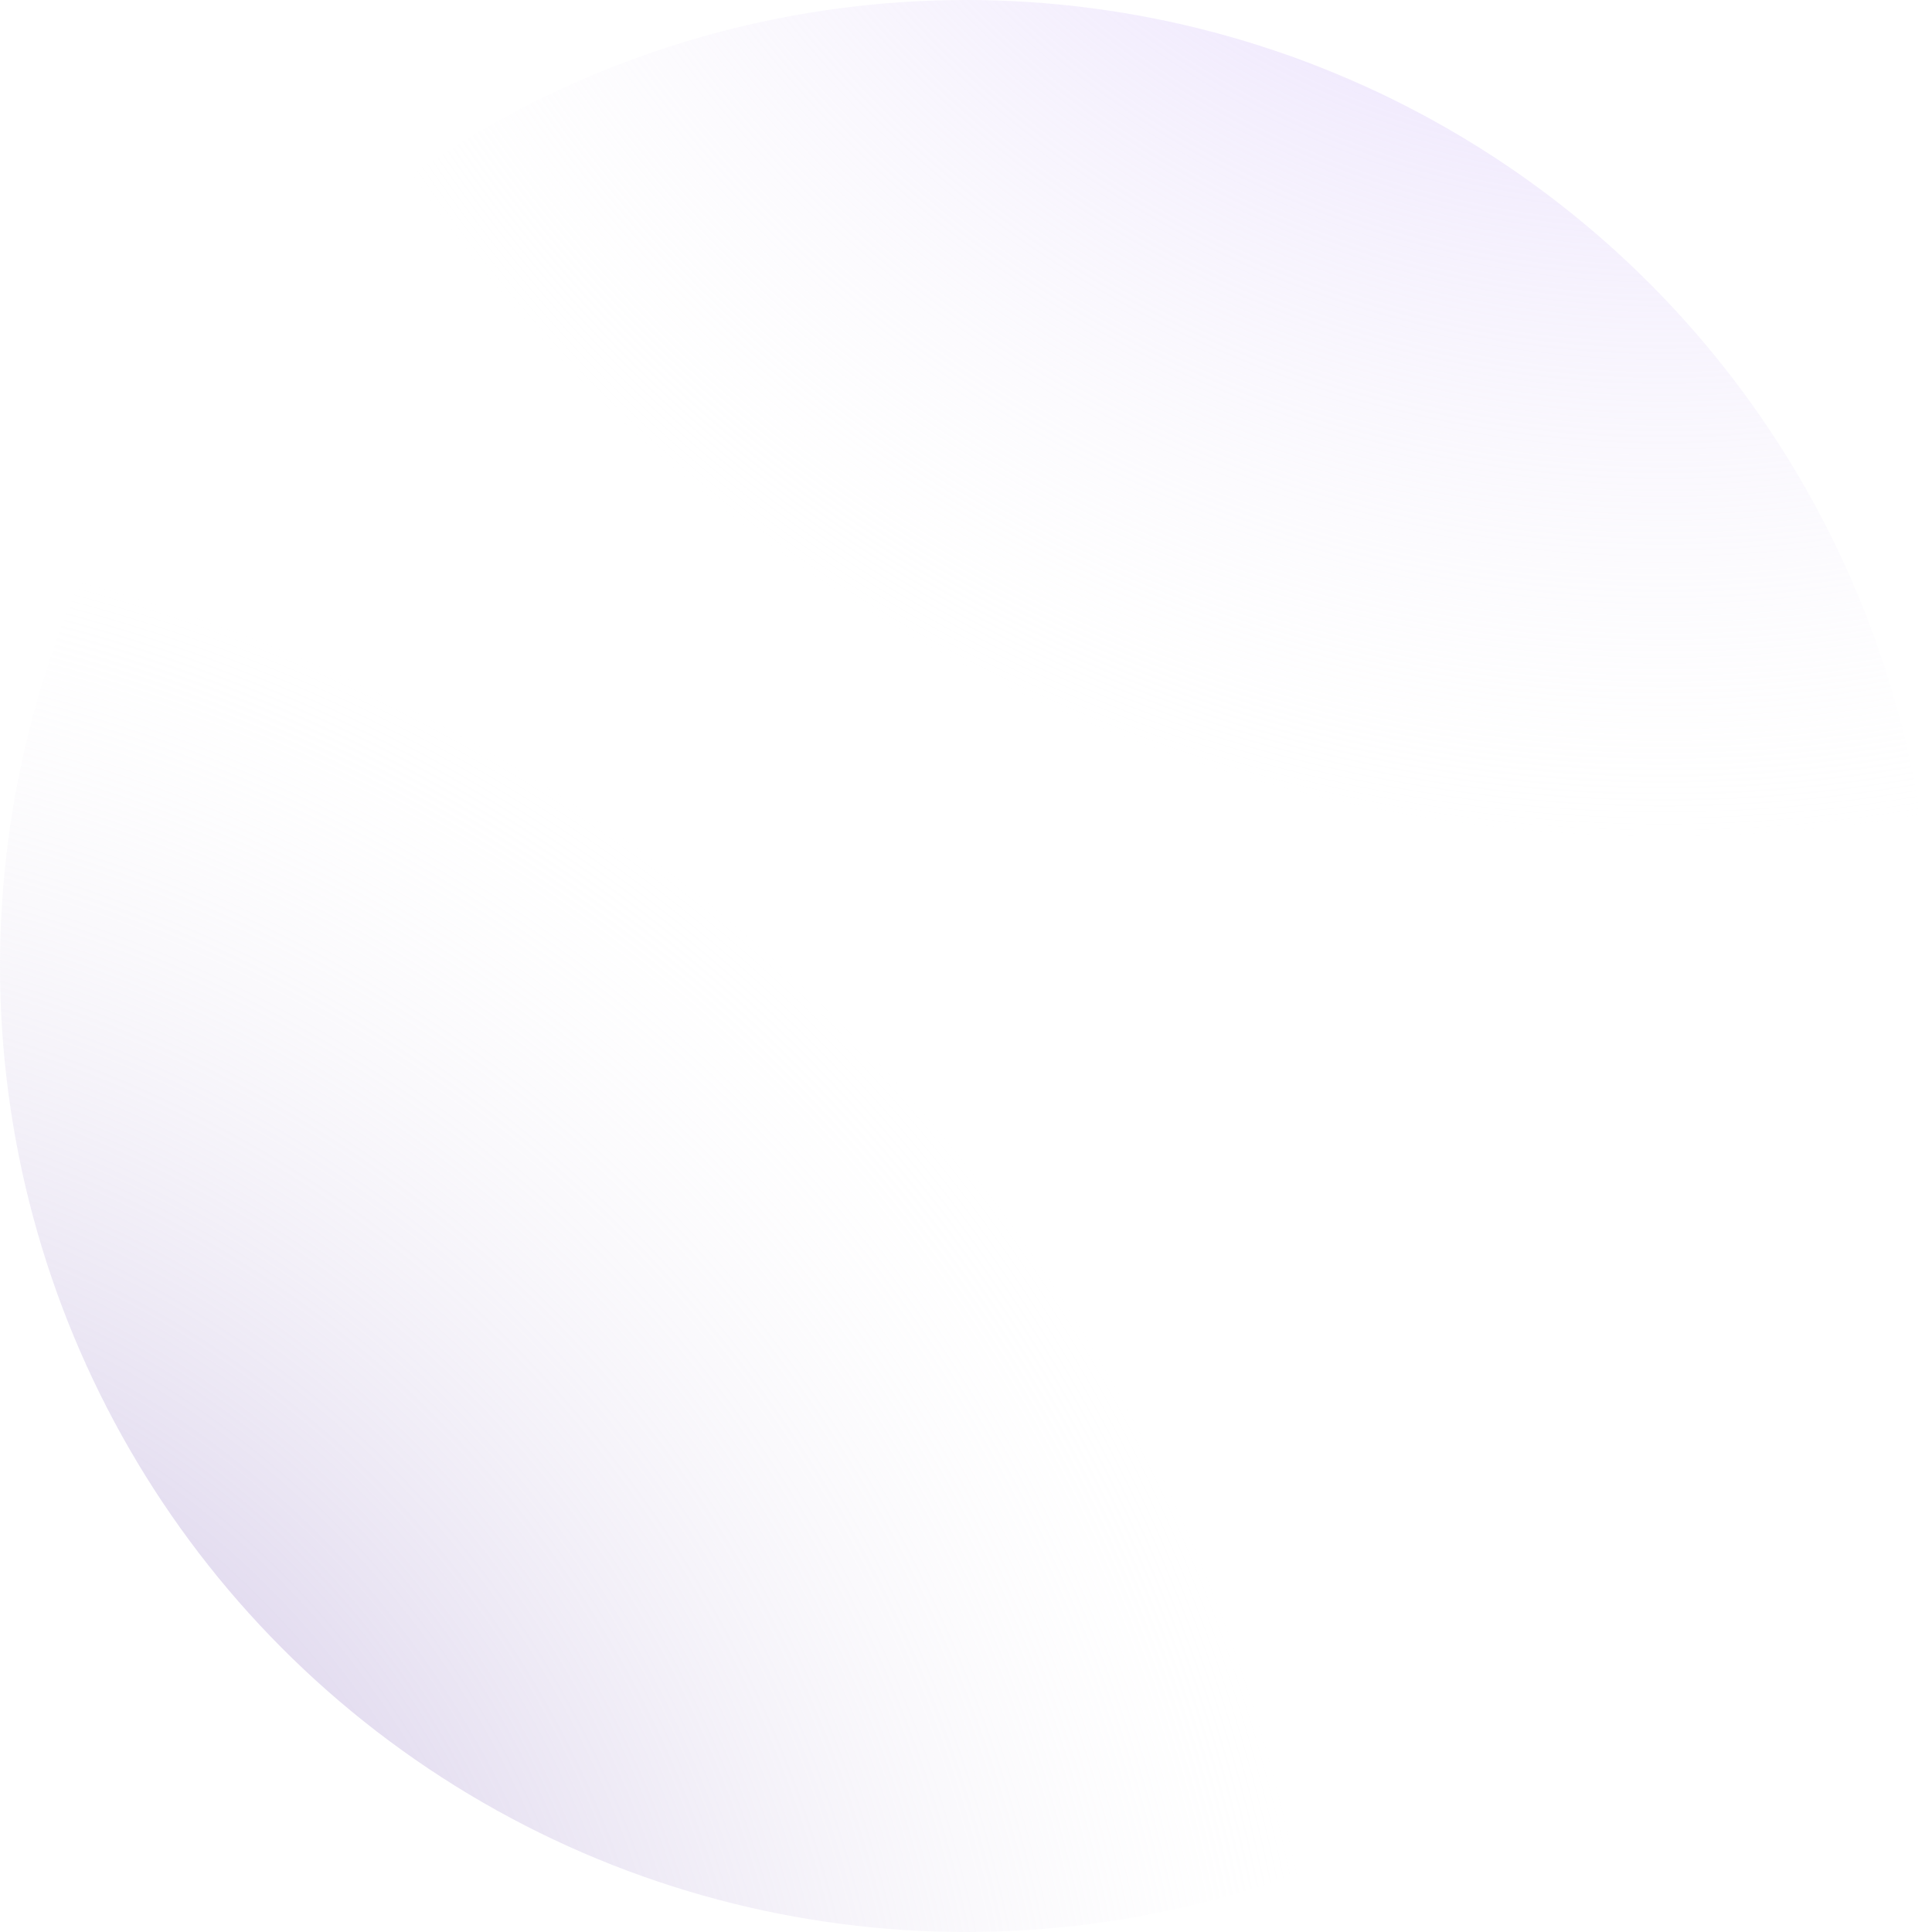 <?xml version="1.0" encoding="UTF-8"?>
<svg width="1019px" height="1019px" viewBox="0 0 1019 1019" version="1.1" xmlns="http://www.w3.org/2000/svg" xmlns:xlink="http://www.w3.org/1999/xlink">
    <title>Gradient AMD Oval C</title>
    <defs>
        <radialGradient cx="-17.966%" cy="-14.045%" fx="-17.966%" fy="-14.045%" r="86.874%" id="radialGradient-1">
            <stop stop-color="#987ECA" offset="0%"></stop>
            <stop stop-color="#F7F6F8" stop-opacity="0" offset="100%"></stop>
        </radialGradient>
        <radialGradient cx="85.846%" cy="134.418%" fx="85.846%" fy="134.418%" r="77.907%" id="radialGradient-2">
            <stop stop-color="#C9ADFF" offset="0%"></stop>
            <stop stop-color="#F7F6F8" stop-opacity="0" offset="100%"></stop>
        </radialGradient>
        <circle id="path-3" cx="738.5" cy="4140.5" r="509.5"></circle>
    </defs>
    <g id="Page-1" stroke="none" stroke-width="1" fill="none" fill-rule="evenodd">
        <g id="02A_AMD_1920" transform="translate(-229, -3631)">
            <g id="Gradient-AMD-Oval-C" transform="translate(738.5, 4140.5) scale(1, -1) translate(-738.5, -4140.5) ">
                <use fill="url(#radialGradient-1)" xlink:href="#path-3"></use>
                <use fill="url(#radialGradient-2)" xlink:href="#path-3"></use>
            </g>
        </g>
    </g>
</svg>